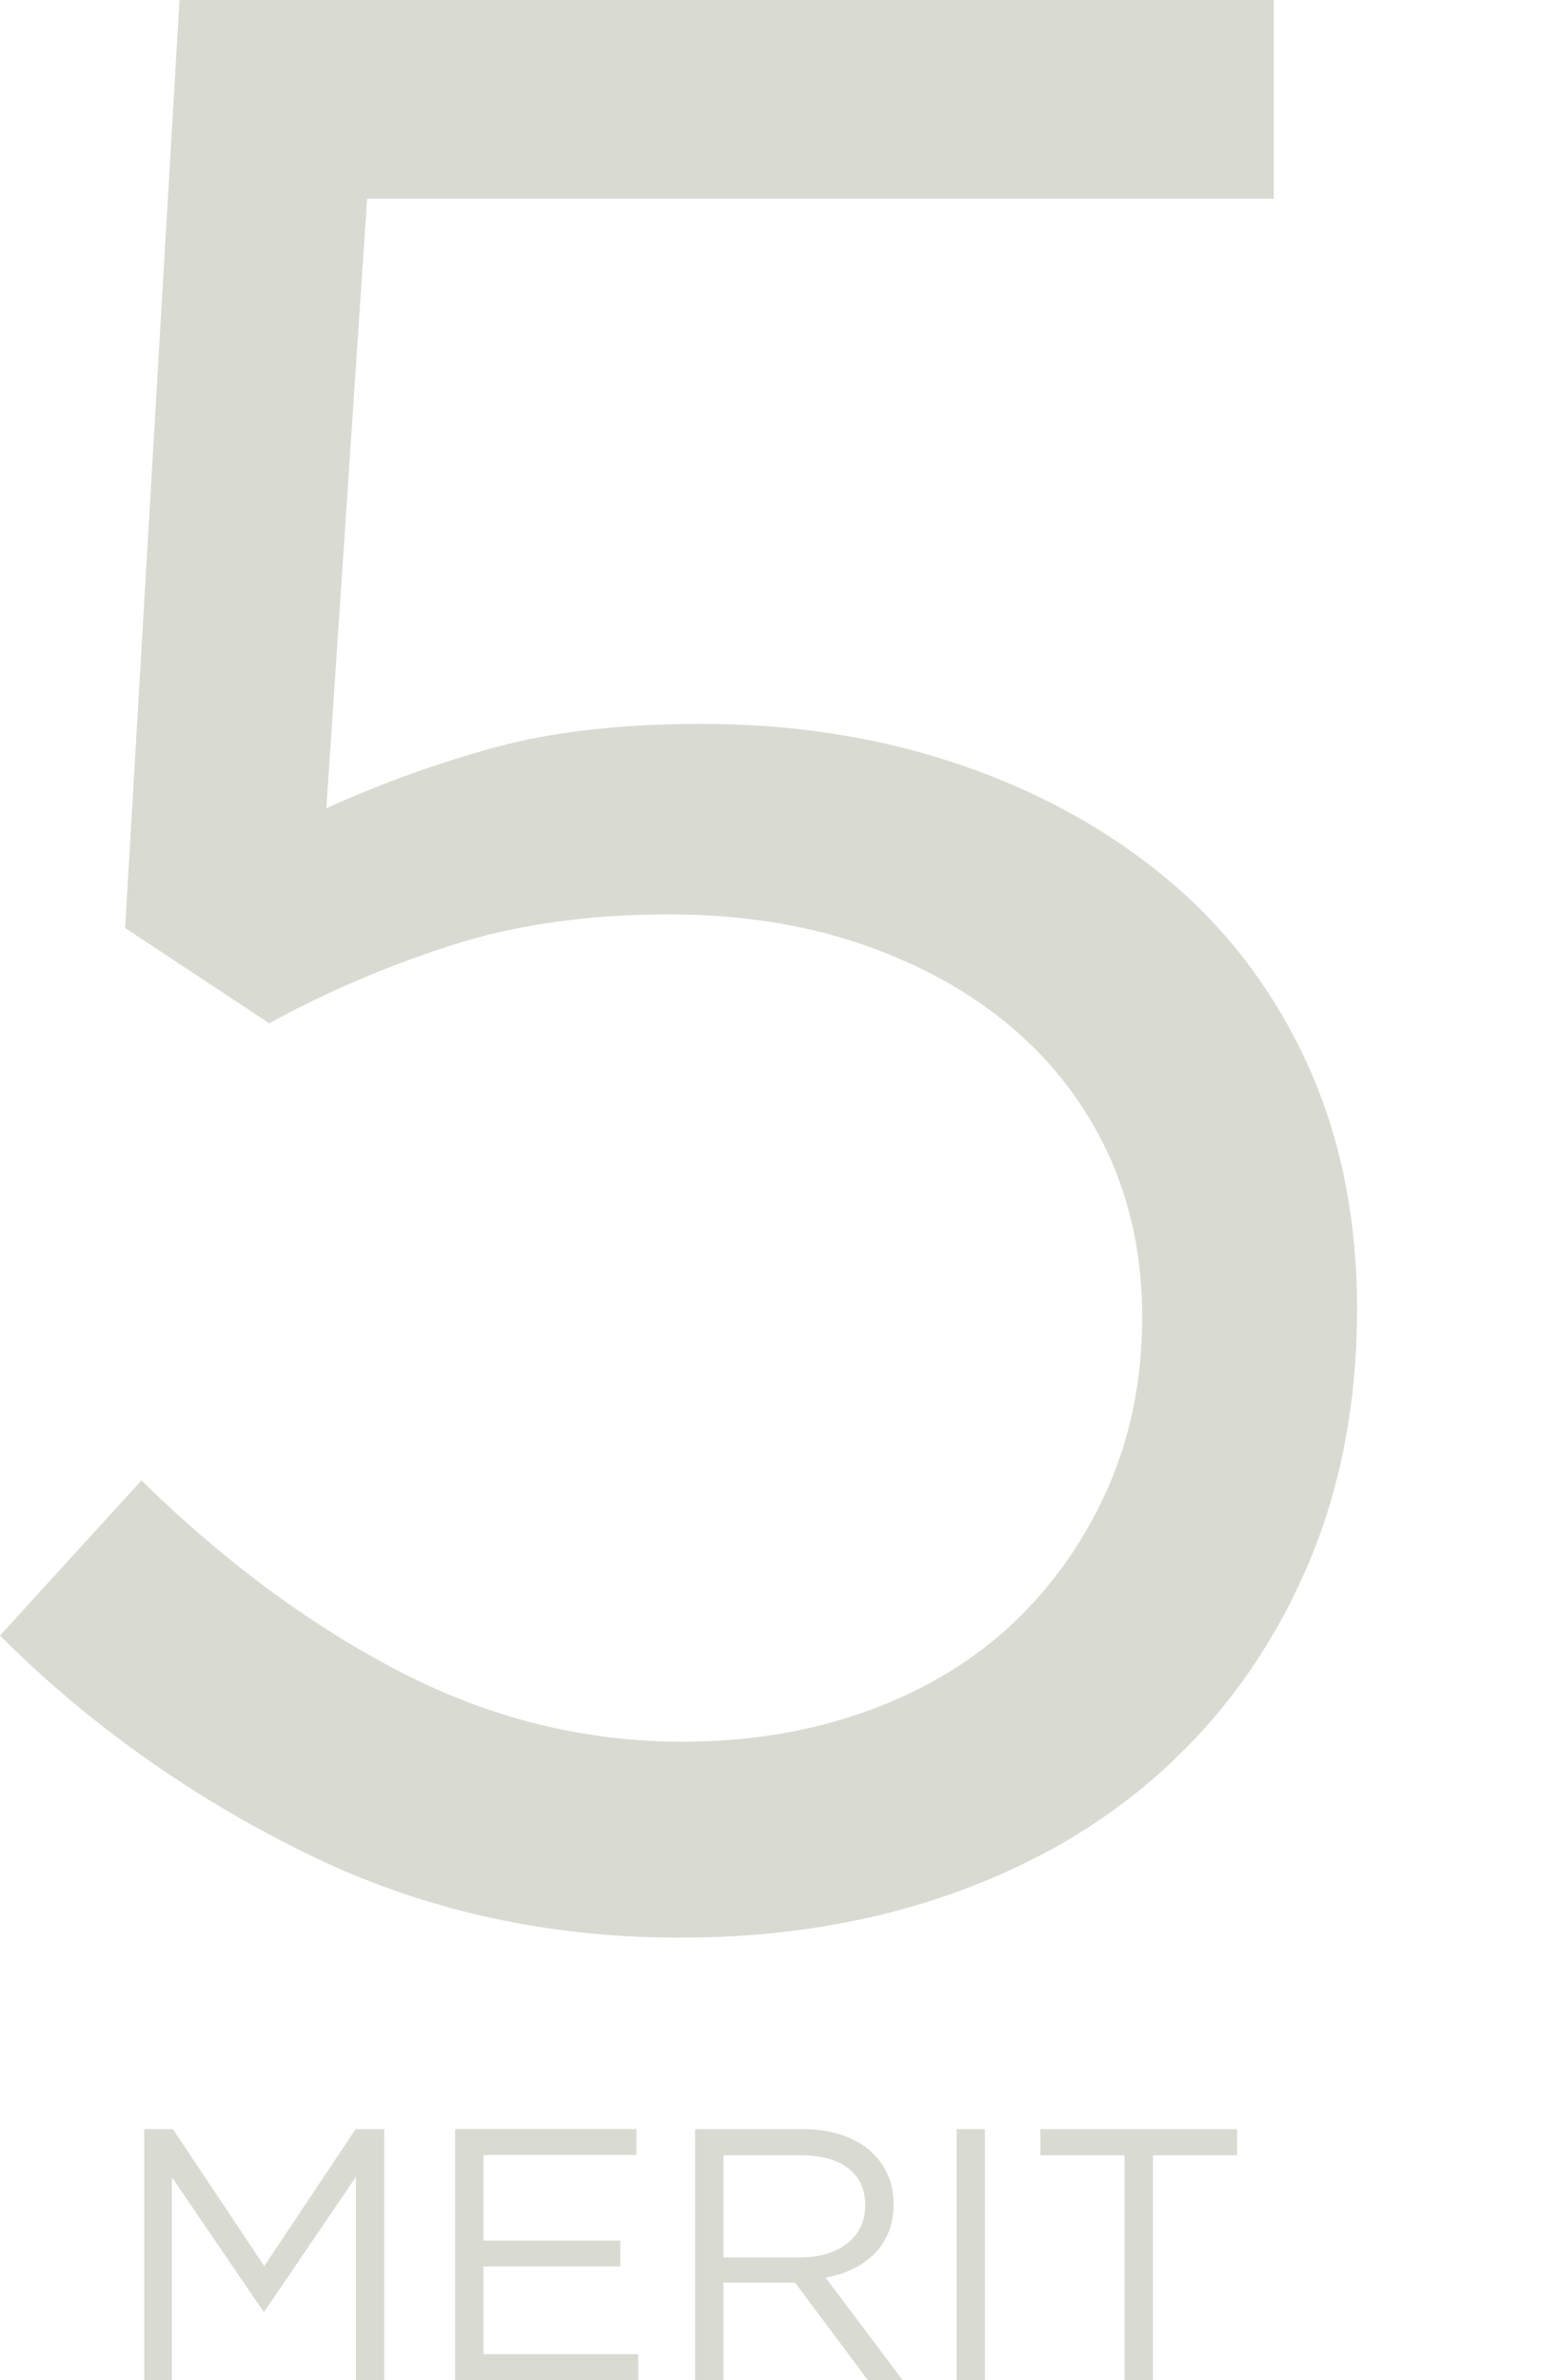 <?xml version="1.0" encoding="UTF-8"?>
<svg id="_レイヤー_2" data-name="レイヤー 2" xmlns="http://www.w3.org/2000/svg" viewBox="0 0 83.388 127.052">
  <g id="layout">
    <g>
      <g>
        <path d="M9.589 0h58.457v10.604H19.612l-2.179,32.543c3.001-1.355,6.028-2.445,9.08-3.27,3.051-.822,6.705-1.234,10.968-1.234,4.939,0,9.538.727,13.801,2.179,4.261,1.453,7.977,3.512,11.148,6.175,3.169,2.664,5.638,5.934,7.409,9.806,1.768,3.874,2.653,8.233,2.653,13.075,0,5.037-.886,9.613-2.653,13.729-1.771,4.117-4.24,7.651-7.409,10.604-3.172,2.956-6.985,5.229-11.438,6.828-4.456,1.599-9.348,2.397-14.673,2.397-7.264,0-13.972-1.525-20.121-4.576C10.047,95.81,4.649,91.96 0,87.311l7.555-8.28c4.454,4.357,9.08,7.771,13.874,10.242,4.794,2.469,9.806,3.704,15.036,3.704,3.582,0,6.9-.556,9.951-1.671,3.051-1.112,5.641-2.688,7.772-4.722,2.129-2.034,3.8-4.431,5.012-7.19,1.21-2.761,1.816-5.787,1.816-9.08,0-3.196-.606-6.102-1.816-8.717-1.212-2.615-2.931-4.867-5.157-6.756-2.229-1.888-4.892-3.363-7.99-4.43-3.101-1.064-6.537-1.599-10.314-1.599-4.358,0-8.258.559-11.694,1.671-3.439,1.114-6.66,2.494-9.661,4.141l-7.7-5.085L9.589 0Z" style="fill: #d9dad2;"/>
        <g>
          <path d="M14.136,123.378h-.076l-4.88-7.155v10.829h-1.473v-13.394h1.53l4.879,7.31,4.88-7.31h1.53v13.394h-1.512v-10.849l-4.879,7.175Z" style="fill: #d9dad2;"/>
          <path d="M33.997,115.036h-8.17v4.573h7.309v1.377h-7.309v4.688h8.266v1.377h-9.777v-13.394h9.682v1.378Z" style="fill: #d9dad2;"/>
          <path d="M46.357,127.052l-3.885-5.204h-3.826v5.204h-1.512v-13.394h5.759c.74,0,1.406.096,2,.287.593.191,1.1.463,1.521.813.421.352.746.772.977,1.264.229.491.344,1.037.344,1.637,0,.562-.089,1.062-.268,1.503s-.431.823-.756,1.148-.711.597-1.157.813c-.447.218-.932.37-1.454.46l4.113,5.468h-1.855ZM45.321,115.756c-.601-.467-1.444-.701-2.532-.701h-4.143v5.453h4.124c.498,0,.959-.063,1.381-.191s.786-.311,1.094-.548c.307-.236.546-.527.719-.873s.259-.736.259-1.172c0-.845-.301-1.501-.901-1.968Z" style="fill: #d9dad2;"/>
          <path d="M52.614,113.658v13.394h-1.512v-13.394h1.512Z" style="fill: #d9dad2;"/>
          <path d="M61.587,127.052h-1.512v-11.997h-4.496v-1.396h10.505v1.396h-4.497v11.997Z" style="fill: #d9dad2;"/>
        </g>
      </g>
      <rect width="83.388" height="127.052" style="fill: none;"/>
    </g>
  </g>
</svg>